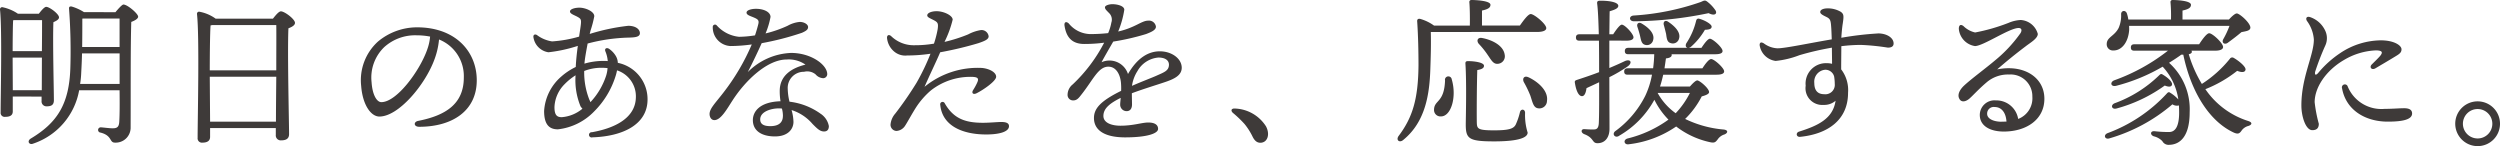 <svg xmlns="http://www.w3.org/2000/svg" width="286.002" height="16.717" viewBox="0 0 286.002 16.717">
  <path id="パス_377" data-name="パス 377" d="M73.131,8.087h3.2c0,.7,0,2.067-.018,3.548H72.967c0-1.171.018-2.872.055-3.53ZM72.985,16.1l-.018-3.31v-.421h3.347L76.3,16.1Zm3.292.732v.494a.559.559,0,0,0,.567.622c.512,0,.841-.128.841-.7,0-1.061-.146-6.9-.055-8.926.329-.146.64-.311.64-.549,0-.4-1.1-1.207-1.463-1.207-.2,0-.567.421-.841.786h-2.4a4.885,4.885,0,0,0-1.792-.75.25.25,0,0,0-.256.256c.256,2.341.073,9.895.073,11.779a.461.461,0,0,0,.53.512c.585,0,.86-.2.86-.622v-1.7Zm4.408-1.445a10.4,10.4,0,0,0,.128-1.3c.037-.677.073-1.427.091-2.195h4.3v3.493ZM81.014,7.9H85.2V11.16h-4.28c.018-1.152.018-2.3.018-3.237Zm.11-.732a5.6,5.6,0,0,0-1.408-.64c-.238-.037-.329.055-.293.311a64.144,64.144,0,0,1,.146,6.639c-.11,4.225-1.518,6.347-4.5,8.139-.512.293-.219.786.238.6a7.9,7.9,0,0,0,5.268-6.109H85.2c.018,1.39.018,2.8-.037,3.621-.037.567-.238.732-.75.732-.4,0-1.189-.11-1.353-.11a.3.3,0,0,0-.037.6C84.4,21.311,84,22.1,84.672,22.1a1.711,1.711,0,0,0,1.792-1.646c.018-3.969-.018-9.108.073-12.163.4-.146.786-.366.786-.6,0-.348-1.225-1.39-1.683-1.39-.146,0-.585.476-.914.878ZM95.555,19.7l-.037-5.139h7.609c-.018,1.92-.037,3.841-.037,5.139Zm-.037-5.871c0-1.3.018-4.17.091-5.139l.183-.037h7.334c.018.86,0,2.945,0,5.176Zm.677-5.908a4.581,4.581,0,0,0-1.884-.8.239.239,0,0,0-.256.256c.293,2.652.073,11.98.073,14.175a.492.492,0,0,0,.549.549c.6,0,.878-.238.878-.658V20.433h7.517v.786a.563.563,0,0,0,.585.622c.53,0,.933-.146.933-.713,0-1.353-.2-9.419-.073-12.108.4-.146.75-.348.75-.622,0-.421-1.189-1.317-1.61-1.317-.238,0-.6.439-.915.841Zm24.2,3.53c-.86,2.451-3.493,6.017-5.249,6.017-.53,0-1.024-.86-1.116-2.268a4.839,4.839,0,0,1,1.445-4.024,5.264,5.264,0,0,1,3.713-1.353,8.114,8.114,0,0,1,1.536.146A5.71,5.71,0,0,1,120.393,11.453ZM119.24,8.91a6.969,6.969,0,0,0-4.481,1.628,5.965,5.965,0,0,0-1.92,5.085c.165,2.158,1.116,3.493,2.085,3.493,2.195,0,5.249-3.64,6.31-6.566a8.82,8.82,0,0,0,.512-2.25,4.507,4.507,0,0,1,2.835,4.353c0,3-2.048,4.335-5.213,4.957-.567.11-.53.677.11.677,3.768,0,6.584-1.811,6.584-5.322C126.063,11.672,123.612,8.91,119.24,8.91Zm21.619,5.542a8.152,8.152,0,0,1-1.792,3.018c-.037-.091-.073-.183-.128-.293a8.456,8.456,0,0,1-.585-3.274,5.4,5.4,0,0,1,2.012-.366c.219,0,.457.018.658.037A3.71,3.71,0,0,1,140.859,14.452Zm-5.908,3.585a3.921,3.921,0,0,1,1.171-2.634,6.8,6.8,0,0,1,1.244-1.006,7.835,7.835,0,0,0,.567,3.548,1.8,1.8,0,0,0,.219.274,4.2,4.2,0,0,1-2.359.969C135.262,19.189,134.951,18.988,134.951,18.037Zm4.134-8.779a12.4,12.4,0,0,0,.421-1.61c.018-.549-1.006-.988-1.7-.988-.476,0-1.079.146-1.079.439,0,.274.53.421.878.622.293.165.384.256.384.567,0,.329-.11.915-.219,1.683a14.363,14.363,0,0,1-3.091.549,3.827,3.827,0,0,1-1.738-.732c-.219-.128-.421-.037-.4.219a2.035,2.035,0,0,0,1.719,1.756,16.666,16.666,0,0,0,3.365-.732c-.11.768-.2,1.61-.238,2.414a7.262,7.262,0,0,0-1.7,1.134,5.667,5.667,0,0,0-1.92,3.9c0,1.573.6,2.1,1.573,2.1a6.806,6.806,0,0,0,4.152-2.048,9.856,9.856,0,0,0,2.469-4.1,4.766,4.766,0,0,0,.146-.6,3.126,3.126,0,0,1,2.158,3.073c-.037,2.451-2.542,3.567-5.03,4.006a.3.3,0,1,0,.055.585c3.475-.11,6.31-1.463,6.31-4.335a4.245,4.245,0,0,0-3.4-4.188,1.648,1.648,0,0,0-.2-.732,2.587,2.587,0,0,0-.786-.86c-.293-.2-.567-.037-.439.274a3.7,3.7,0,0,1,.274,1.116,4.966,4.966,0,0,0-.512-.018,7.7,7.7,0,0,0-2.158.311c.055-.64.219-1.5.366-2.3a20.137,20.137,0,0,1,4.627-.677c.768-.018,1.353-.055,1.353-.512,0-.366-.366-.823-1.317-.841a23.789,23.789,0,0,0-4.426.933Zm22,9.785c0,.622-.329,1.171-1.445,1.171-.86,0-1.152-.311-1.152-.768,0-.933,1.335-1.262,2.085-1.262a2.832,2.832,0,0,1,.4.018A3.321,3.321,0,0,1,161.088,19.043Zm4.353-.219a7.635,7.635,0,0,0-3.6-1.408,6.708,6.708,0,0,1-.2-1.463,1.84,1.84,0,0,1,1.866-1.957,1.5,1.5,0,0,1,1.317.293,1.234,1.234,0,0,0,.86.439.467.467,0,0,0,.476-.457c0-1.079-1.847-2.433-4.134-2.433a7.387,7.387,0,0,0-4.957,2.195c.64-1.244,1.207-2.451,1.591-3.31a32.085,32.085,0,0,0,4.609-1.189c.439-.2.7-.348.7-.658s-.457-.585-.951-.585a3.492,3.492,0,0,0-1.39.439,13.621,13.621,0,0,1-2.524.878,9.074,9.074,0,0,0,.567-1.884c0-.567-.768-.933-1.664-.933-.457,0-1.079.128-1.079.439,0,.274.439.384.823.549.476.2.622.329.53.732-.055.238-.183.713-.384,1.317a12.359,12.359,0,0,1-1.829.165A3.96,3.96,0,0,1,153.5,8.673a.257.257,0,0,0-.439.2,2.13,2.13,0,0,0,2.03,2.177,18.375,18.375,0,0,0,2.433-.183,24.914,24.914,0,0,1-3.256,5.524c-.915,1.189-1.573,1.811-1.573,2.433,0,.366.2.7.549.7.75,0,1.445-1.28,2.1-2.286,1.536-2.359,4.006-4.646,6.164-4.646a3.329,3.329,0,0,1,2.158.585c-1.555.384-2.945,1.225-2.945,3.018a7.073,7.073,0,0,0,.091,1.171c-2.414.073-3.164,1.207-3.164,2.158,0,1.207.988,1.866,2.524,1.866,1.555,0,2.122-.9,2.122-1.664a5.343,5.343,0,0,0-.219-1.353,5.228,5.228,0,0,1,2.4,1.591c.512.512.841.86,1.317.86.512,0,.549-.421.549-.622A2.166,2.166,0,0,0,165.441,18.823Zm17.394-4.243c.567.037.677.2.494.622a6.523,6.523,0,0,1-.476.878c-.219.348,0,.567.4.366.768-.384,2.231-1.39,2.231-1.884s-.732-.915-1.61-1.006a9.607,9.607,0,0,0-6.584,2.158c.622-1.427,1.3-2.8,1.792-3.951a40.167,40.167,0,0,0,4.371-1.043c.75-.256,1.171-.439,1.171-.786a.817.817,0,0,0-.878-.713,4.6,4.6,0,0,0-1.463.494,17.423,17.423,0,0,1-2.707.86,12.115,12.115,0,0,0,.933-2.542c0-.494-1.043-.969-1.829-.969-.64,0-1.079.219-1.079.476,0,.238.348.329.841.6.384.219.439.366.348,1.006a11.936,11.936,0,0,1-.421,1.628,12.756,12.756,0,0,1-2.213.183A3.7,3.7,0,0,1,173.452,9.9c-.256-.2-.457-.091-.457.2a2.3,2.3,0,0,0,.768,1.536,1.968,1.968,0,0,0,1.536.494,18.419,18.419,0,0,0,2.67-.2,25.479,25.479,0,0,1-1.61,3.347,40.317,40.317,0,0,1-2.414,3.493,2.206,2.206,0,0,0-.549,1.262.712.712,0,0,0,.677.732,1.272,1.272,0,0,0,1.006-.622c.2-.293.86-1.5,1.28-2.14a9.045,9.045,0,0,1,1.646-1.866A7.322,7.322,0,0,1,182.835,14.58Zm3.237,5.158c-.457,0-1.317.091-2.1.091-2.03,0-3.365-.476-4.371-2.231a.273.273,0,0,0-.512.183c.238,2.433,2.6,3.384,5.249,3.384,1.573,0,2.615-.329,2.615-.951C186.95,19.848,186.584,19.738,186.072,19.738ZM203.8,14.452c-.439.2-1.61.64-2.78,1.152a4.21,4.21,0,0,1,.622-1.683,3.032,3.032,0,0,1,2.4-1.555c.768,0,1.207.311,1.207.823C205.24,13.885,204.691,14.05,203.8,14.452Zm.421-2.8c-1.28,0-2.561.7-3.658,2.6A2.226,2.226,0,0,0,197.54,12.9c.293-.567.988-1.756,1.335-2.359a27.472,27.472,0,0,0,3.749-.86c.512-.2,1.152-.439,1.134-.86a.8.8,0,0,0-.878-.677c-.768,0-1.481.8-3.439,1.244a10.783,10.783,0,0,0,.7-2.487c0-.439-.786-.64-1.372-.64-.274,0-.841.11-.841.366,0,.219.238.4.549.732a1.048,1.048,0,0,1,.183,1.006,5.534,5.534,0,0,1-.366,1.207,18.875,18.875,0,0,1-2.03.11,3.245,3.245,0,0,1-2.469-1.207c-.293-.274-.549-.183-.494.238.219,1.445.951,2.1,2.268,2.1a17.294,17.294,0,0,0,2.268-.146,17.763,17.763,0,0,1-3.6,4.774,1.532,1.532,0,0,0-.585,1.171.624.624,0,0,0,.658.658c.439,0,.658-.329.933-.677,1.335-1.683,1.92-3.182,3.073-3.182.933,0,1.372.969,1.445,1.866a7.543,7.543,0,0,1,.018.9c-2.378,1.171-3.109,2.03-3.109,3.109,0,1.353,1.152,2.213,3.567,2.213,2.487,0,3.768-.439,3.768-.969,0-.567-.549-.732-1.116-.732-.75,0-1.683.366-3.2.366-.969,0-1.939-.311-1.939-1.116,0-.86.732-1.445,1.975-2.067-.018.311-.055.549-.055.75a.739.739,0,0,0,.768.768c.4-.018.585-.329.585-.768,0-.366-.018-.86-.018-1.28,1.207-.457,2.945-.988,3.695-1.244,1.171-.384,2.012-.8,2.012-1.683C206.7,12.459,205.533,11.654,204.216,11.654Zm8.6,6.548c-.439-.037-.549.238-.238.512a12.583,12.583,0,0,1,1.317,1.262,7.38,7.38,0,0,1,.9,1.408c.219.457.494.732.9.732.8,0,1.152-.914.658-1.866A4.389,4.389,0,0,0,212.812,18.2Zm34.532-8.761c.732,0,1.061-.183,1.061-.439,0-.476-1.39-1.61-1.774-1.61-.293,0-.823.713-1.244,1.317h-4.335V6.99c.567-.128.969-.274.969-.658,0-.494-1.847-.549-2.158-.549a.23.23,0,0,0-.256.274c.055.622.073,1.774.055,2.652h-4.1a5.023,5.023,0,0,0-1.591-.768c-.238-.037-.366.055-.329.348.11,1.646.146,3.439.146,4.993-.037,3.877-.7,5.963-2.268,8.048-.348.476.091.841.53.457,2.579-2.1,3-5.341,3.091-8.066.055-1.555.091-2.853.055-4.28Zm-6.237.7c-.567-.128-.713.311-.421.658a9.626,9.626,0,0,1,.988,1.225c.421.6.658,1.116,1.189,1.061a.862.862,0,0,0,.786-1.043C243.521,11.032,242.314,10.374,241.107,10.136Zm-4.28,4.829c-.091,2.634-1.262,2.213-1.262,3.4a.732.732,0,0,0,.8.732c1.134,0,1.829-2.195,1.225-4.243A.389.389,0,0,0,236.827,14.964ZM245.99,18.7c0-.457-.476-.494-.585-.091a7.509,7.509,0,0,1-.476,1.408c-.238.494-.786.677-2.487.677-1.9,0-1.957-.183-1.975-.951-.018-1.189,0-4.134.055-5.944.512-.091.768-.219.768-.494,0-.384-1.134-.53-1.811-.53-.256,0-.329.073-.311.329.146,2.231.037,6.347.037,6.914,0,1.646.348,1.939,3.256,1.939,2.945,0,3.823-.476,3.823-1.006A6.72,6.72,0,0,1,245.99,18.7Zm.421-4.06c-.512-.256-.768.11-.567.53a12.385,12.385,0,0,1,.75,1.555c.256.768.348,1.372.878,1.445a.866.866,0,0,0,1.024-.841C248.66,16.226,247.581,15.2,246.411,14.635Zm12.017-6.42a43.245,43.245,0,0,0,8.56-.933c.658.348,1.006.091.8-.293a4.182,4.182,0,0,0-.823-.915c-.366-.311-.421-.274-.86-.073a28.437,28.437,0,0,1-7.718,1.555C257.824,7.63,257.9,8.215,258.427,8.215Zm3.439.439c.091.329.183.7.256,1.006.073.512.11.933.512,1.043a.729.729,0,0,0,.969-.512c.219-.7-.476-1.408-1.207-1.9C262.012,8.014,261.756,8.288,261.866,8.654Zm-3.018.219c.11.329.219.7.293,1.006.11.494.165.914.567,1.024a.723.723,0,0,0,.933-.549c.2-.732-.512-1.408-1.28-1.866C258.958,8.234,258.72,8.526,258.848,8.874Zm-1.189,1.555c.384,0,.732-.11.732-.384,0-.384-.988-1.445-1.335-1.445-.219,0-.64.567-.988,1.1h-.439c.018-.988.018-1.884.037-2.634.567-.165.988-.329.988-.622,0-.329-.7-.585-2.067-.585-.311,0-.384.091-.348.366.091.677.146,2.03.183,3.475h-2.213c-.238,0-.4.091-.4.366,0,.293.165.366.4.366h2.231c.018,1.427.018,2.835.018,3.6-.8.311-1.664.6-2.579.9-.146.055-.219.11-.2.274.146.969.439,1.573.823,1.573.311,0,.457-.457.512-.914.457-.219.951-.439,1.445-.677,0,1.719.018,3.567-.037,4.7-.037.567-.238.7-.567.7-.274.018-.8-.018-1.116-.037-.348,0-.4.384,0,.567,1.171.439.878,1.043,1.536,1.043.9,0,1.372-.713,1.372-1.646,0-1.811-.018-3.877-.018-5.908a16.084,16.084,0,0,0,2.14-1.262c.53-.421.274-.841-.348-.585-.567.274-1.152.53-1.792.8V10.428Zm7.188,5.981a9.71,9.71,0,0,1-1.628,2.323,7,7,0,0,1-2.067-2.323Zm-3.42-.732c.146-.439.256-.878.366-1.353h6.091q.878,0,.878-.384c0-.4-1.152-1.408-1.481-1.408-.256,0-.677.549-1.006,1.061h-4.335c.055-.366.11-.75.165-1.134.2-.018.658-.091.658-.384a.165.165,0,0,0-.018-.091h4.993c.567,0,.86-.128.841-.384,0-.384-1.116-1.39-1.445-1.39-.238,0-.64.549-.969,1.043H264.7a.622.622,0,0,0,.274-.128,7.823,7.823,0,0,0,1.591-1.939c.567-.018.768-.128.768-.366,0-.274-.786-.732-1.427-.9-.2-.055-.311.073-.348.238a7.969,7.969,0,0,1-1.116,2.561c-.146.274-.055.494.146.53h-6.786c-.238,0-.4.091-.4.366,0,.293.165.366.4.366h2.963a14.36,14.36,0,0,1-.128,1.61h-2.908c-.238,0-.4.091-.4.366,0,.293.165.366.4.366h2.78a9.632,9.632,0,0,1-.786,2.451,11.2,11.2,0,0,1-3.439,4.024c-.4.366.055.841.494.494a10.615,10.615,0,0,0,3.951-4.006l.055-.091a8.781,8.781,0,0,0,1.609,2.268,13.389,13.389,0,0,1-4.682,2.158c-.549.165-.384.768.165.658a11.984,11.984,0,0,0,5.4-2.03,9.7,9.7,0,0,0,3.859,1.792c.549.128.658-.018.9-.329a1.42,1.42,0,0,1,.75-.549c.384-.146.512-.494-.073-.567A12.516,12.516,0,0,1,264.3,19.39a9.935,9.935,0,0,0,1.9-2.579c.476-.128.841-.274.841-.494,0-.421-1.079-1.335-1.353-1.335-.183,0-.549.366-.841.7Zm19.991-.293a1.078,1.078,0,0,1-1.207,1.171c-.8,0-1.134-.494-1.134-1.28a1.372,1.372,0,0,1,1.244-1.518,1.038,1.038,0,0,1,1.024.768A5.424,5.424,0,0,1,281.418,15.385Zm4.957-5.78a36.626,36.626,0,0,0-4.207.494c.037-.6.091-1.171.165-1.628.128-.86.128-1.079-.219-1.335a2.93,2.93,0,0,0-1.536-.4c-.311,0-.823.091-.823.421,0,.256.476.439.786.6.4.219.421.439.476,1.225.018.274.037.75.055,1.3-2.6.439-5.322,1.024-6.2,1.024a2.806,2.806,0,0,1-1.573-.567c-.311-.183-.476-.11-.476.2a2.133,2.133,0,0,0,1.829,1.811,10.419,10.419,0,0,0,2.725-.658,32.466,32.466,0,0,1,3.713-.86c0,.622.018,1.262.018,1.847a2.456,2.456,0,0,0-.64-.073,2.333,2.333,0,0,0-2.378,2.579,1.913,1.913,0,0,0,2.048,2.195,1.967,1.967,0,0,0,1.372-.476c-.293,2.048-2.012,2.853-4.17,3.53-.421.128-.329.64.11.6,3.274-.329,5.487-2.012,5.487-5.03a3.9,3.9,0,0,0-.786-2.689c0-.951.018-1.975.018-2.652a18.524,18.524,0,0,1,2.231-.146,25.783,25.783,0,0,1,3.091.311c.366,0,.658-.11.658-.476C288.149,10.1,287.362,9.605,286.374,9.605Zm14.12,10.1c-.86,0-1.664-.311-1.646-.933a.754.754,0,0,1,.86-.75c.75,0,1.28.585,1.353,1.664C300.878,19.7,300.677,19.7,300.494,19.7ZM300,13.721c.988-.86,2.012-1.7,3.274-2.652.512-.4,1.372-.878,1.372-1.408a2.167,2.167,0,0,0-1.957-1.591,4.09,4.09,0,0,0-1.39.329,21.4,21.4,0,0,1-3.823,1.1,2.778,2.778,0,0,1-1.335-.732c-.311-.238-.53-.128-.53.311a2.179,2.179,0,0,0,1.847,1.975c.951,0,3.932-2.067,4.993-2.067.293,0,.439.2.219.585a15.859,15.859,0,0,1-2.945,3.146c-.988.841-2.78,2.158-3.567,2.908-.549.549-.7,1.061-.494,1.445.2.421.677.4,1.152,0,.476-.421,1.024-1.061,1.994-1.884a3.757,3.757,0,0,1,2.561-.878,2.484,2.484,0,0,1,2.652,2.524A2.528,2.528,0,0,1,302.4,19.39a2.529,2.529,0,0,0-2.561-2.122,1.679,1.679,0,0,0-1.829,1.664c0,1.262,1.189,1.9,2.743,1.9,2.561,0,4.646-1.353,4.646-3.749C305.4,14.617,303.037,13.117,300,13.721Zm26.575-4.975a10.2,10.2,0,0,1-.7,1.5c-.238.4.11.7.494.439.421-.311,1.043-.768,1.573-1.225.512-.11,1.006-.146,1.024-.512,0-.549-1.244-1.628-1.555-1.628-.2,0-.585.348-.9.7H321.2V6.99c.567-.128.969-.274.969-.658,0-.494-1.774-.549-2.085-.549a.23.23,0,0,0-.256.274,16.876,16.876,0,0,1,.055,1.957H315a3.523,3.523,0,0,0-.165-.7c-.146-.4-.64-.348-.658.073a3.534,3.534,0,0,1-.274,1.573c-.476.969-1.372,1.061-1.372,1.866a.706.706,0,0,0,.75.732c.988.018,1.7-.969,1.811-2.268.018-.183,0-.366,0-.549Zm-1.646,2.835c.567,0,.914-.146.914-.421,0-.439-1.207-1.573-1.591-1.573-.274,0-.768.677-1.152,1.262h-7.407c-.238,0-.4.091-.4.366,0,.293.165.366.4.366h3.841a21.9,21.9,0,0,1-6.127,3.384c-.53.2-.439.768.183.64a20.745,20.745,0,0,0,5.341-2.195,7.014,7.014,0,0,1,1.792,3.749,4.268,4.268,0,0,0-.933-.768c-.146-.11-.256-.055-.384.091a17.445,17.445,0,0,1-6.786,4.536c-.512.219-.293.75.2.6a19.352,19.352,0,0,0,7.225-3.9.945.945,0,0,0,.75.128c0,.2.018.421.018.64.037,1.92-.53,2.4-1.152,2.4a14.111,14.111,0,0,1-1.646-.091c-.512-.055-.549.421-.091.585a1.993,1.993,0,0,1,.969.549.8.8,0,0,0,.786.421c1.116-.018,2.341-.8,2.341-3.731a7.124,7.124,0,0,0-2.359-5.652c.476-.293.951-.6,1.408-.933h.219c.9,4.3,3,7.645,5.8,8.926.476.2.64.091.86-.219a1.36,1.36,0,0,1,.786-.549c.366-.11.549-.384-.018-.567a9.336,9.336,0,0,1-4.9-3.64,14.232,14.232,0,0,0,3.64-2.1c.494.2.878.2.951-.11.091-.348-.8-1.061-1.353-1.372a.317.317,0,0,0-.439.11,13.46,13.46,0,0,1-3.2,2.872,14.409,14.409,0,0,1-1.5-3.4c.183-.037.311-.11.348-.219a.225.225,0,0,0-.037-.183Zm-11.3,6.621a17.01,17.01,0,0,0,5.542-2.634c.494.2.75.146.823-.073.11-.311-.476-.841-1.043-1.171-.183-.128-.274-.073-.421.073a14.326,14.326,0,0,1-5.1,3.2C312.931,17.818,313.114,18.33,313.627,18.2Zm26.466-2.542a.341.341,0,0,0-.64.238c.439,2.433,2.6,3.8,5.231,3.8,1.573,0,2.78-.2,2.78-.933,0-.512-.494-.6-.914-.6-.549,0-1.317.073-2.231.073A4.167,4.167,0,0,1,340.092,15.659Zm-.476-2.981a7.754,7.754,0,0,1,3.731-1.134c.713.018.8.219.457.64-.256.293-.64.658-.951.969-.329.329,0,.7.421.439.677-.4,1.646-.969,2.3-1.372.494-.293.677-.457.677-.8,0-.439-.841-1.024-2.378-1.024a8.5,8.5,0,0,0-4.664,1.481,11.613,11.613,0,0,0-2.487,2.25c-.293.329-.421.219-.348-.146a30.191,30.191,0,0,1,1.171-3.018,2,2,0,0,0-.018-1.664,2.945,2.945,0,0,0-1.664-1.536c-.421-.165-.622.055-.439.4a4.069,4.069,0,0,1,.8,2.14c0,1.811-1.427,4.28-1.427,7.535,0,1.317.512,2.835,1.244,2.835.53,0,.75-.256.75-.732a15.848,15.848,0,0,1-.476-2.469C336.324,15.806,337.568,13.9,339.617,12.678ZM354.962,22.5a2.561,2.561,0,1,0-2.561-2.561A2.568,2.568,0,0,0,354.962,22.5Zm0-.878a1.683,1.683,0,1,1,1.683-1.683A1.678,1.678,0,0,1,354.962,21.622Z" transform="translate(-71.52 -5.783)" fill="#3e3a39"/>
</svg>
